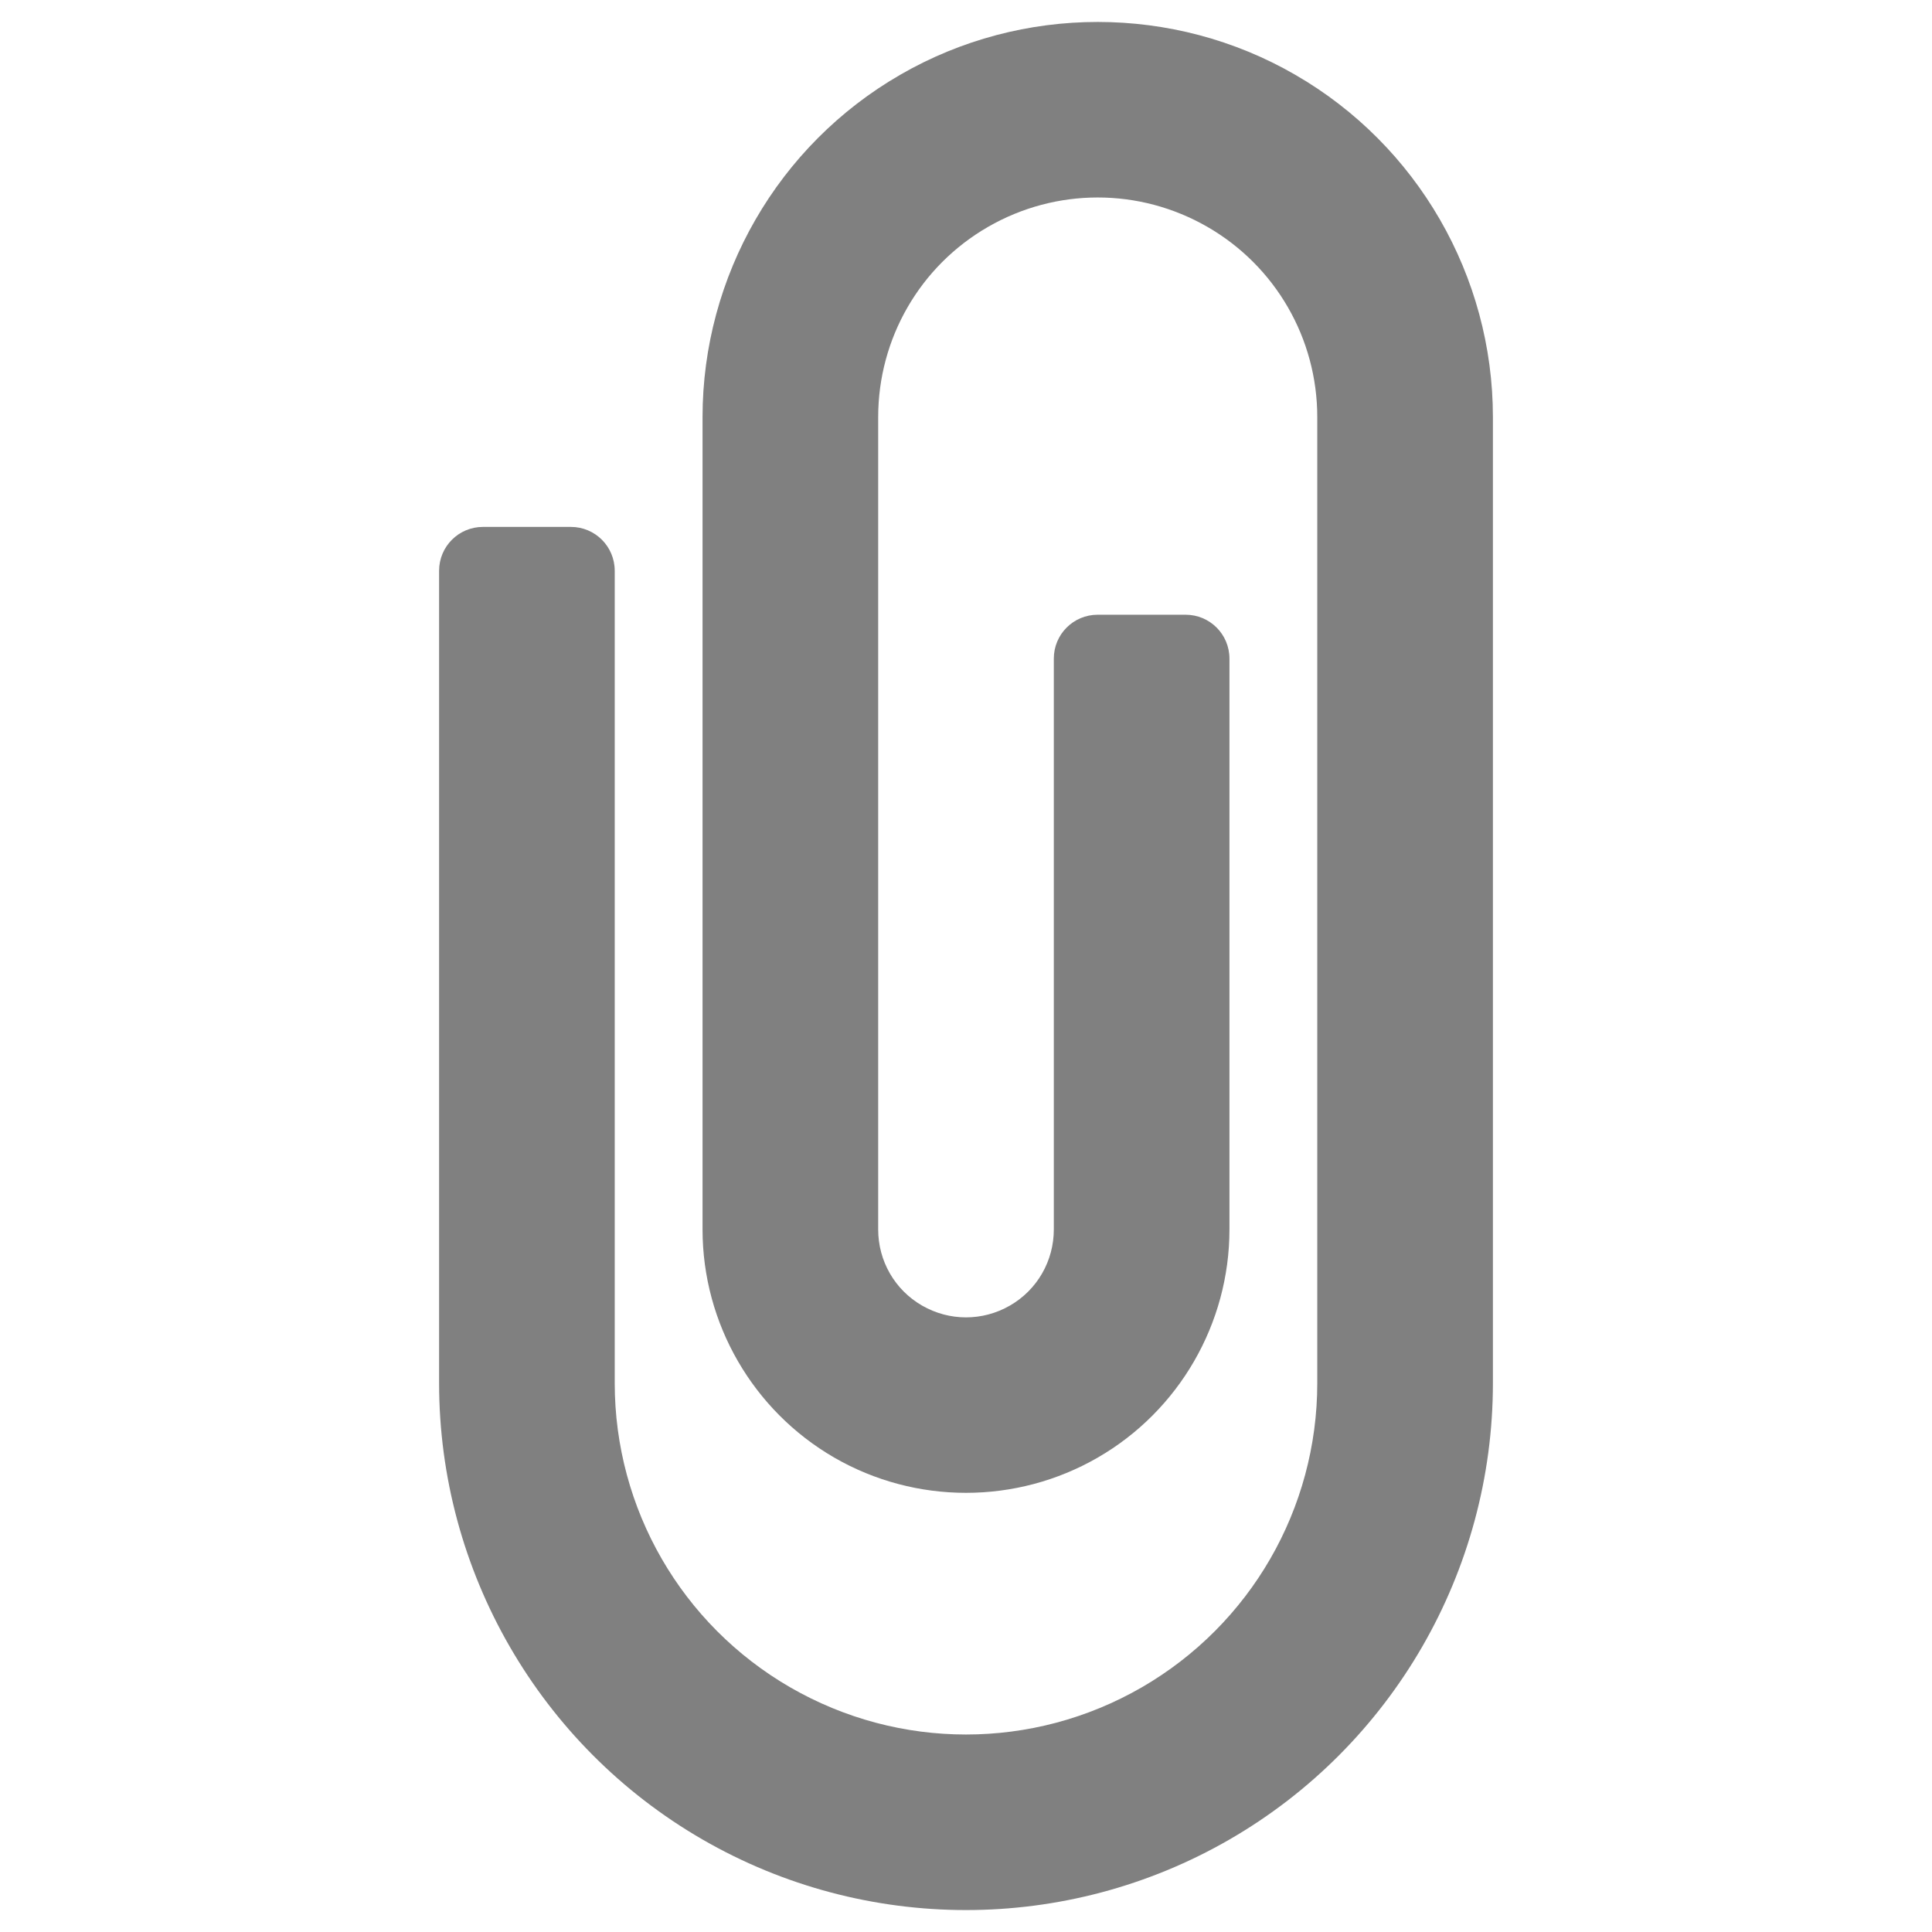 <svg xmlns="http://www.w3.org/2000/svg" viewBox="0 0 22 22">
 <path d="m 12.5 0.25 c -0.777 0 -1.555 0.2 -2.25 0.602 c -1.391 0.803 -2.25 2.292 -2.25 3.898 l 0 0.5 0 0.5 0 7.25 0 0.5 0 0.5 c 0 1.07 0.573 2.062 1.5 2.598 0.927 0.535 2.073 0.535 3 0 0.927 -0.535 1.5 -1.527 1.5 -2.598 l 0 -0.5 0 -0.5 0 -5.5 c 0 -0.277 -0.223 -0.5 -0.5 -0.5 l -1 0 c -0.277 0 -0.5 0.223 -0.5 0.5 l 0 5.5 0 0.5 0 0.5 c 0 0.359 -0.189 0.688 -0.5 0.867 -0.311 0.179 -0.689 0.179 -1 0 c -0.311 -0.179 -0.5 -0.508 -0.5 -0.867 l 0 -0.5 0 -0.5 0 -7.25 0 -0.5 0 -0.5 c 0 -0.895 0.475 -1.719 1.25 -2.166 0.775 -0.447 1.725 -0.447 2.5 0 0.775 0.447 1.25 1.271 1.25 2.166 l 0 0.5 0 0.5 0 9 0 0.5 0 0.5 c 0 1.431 -0.761 2.749 -2 3.465 -1.239 0.715 -2.761 0.715 -4 0 c -1.239 -0.715 -2 -2.034 -2 -3.465 l 0 -0.5 0 -0.5 0 -8.25 c 0 -0.277 -0.223 -0.5 -0.5 -0.5 l -1 0 c -0.277 0 -0.5 0.223 -0.5 0.5 l 0 8.25 0 0.5 0 0.5 c 0 2.142 1.145 4.126 3 5.197 1.855 1.071 4.145 1.071 6 0 1.855 -1.071 3 -3.055 3 -5.197 l 0 -0.5 0 -0.5 0 -9 0 -0.5 0 -0.5 c 0 -1.606 -0.859 -3.095 -2.25 -3.898 -0.695 -0.402 -1.473 -0.602 -2.25 -0.602" style="fill:#808080;opacity:1;fill-opacity:1;stroke:none;fill-rule:nonzero"/>
</svg>
